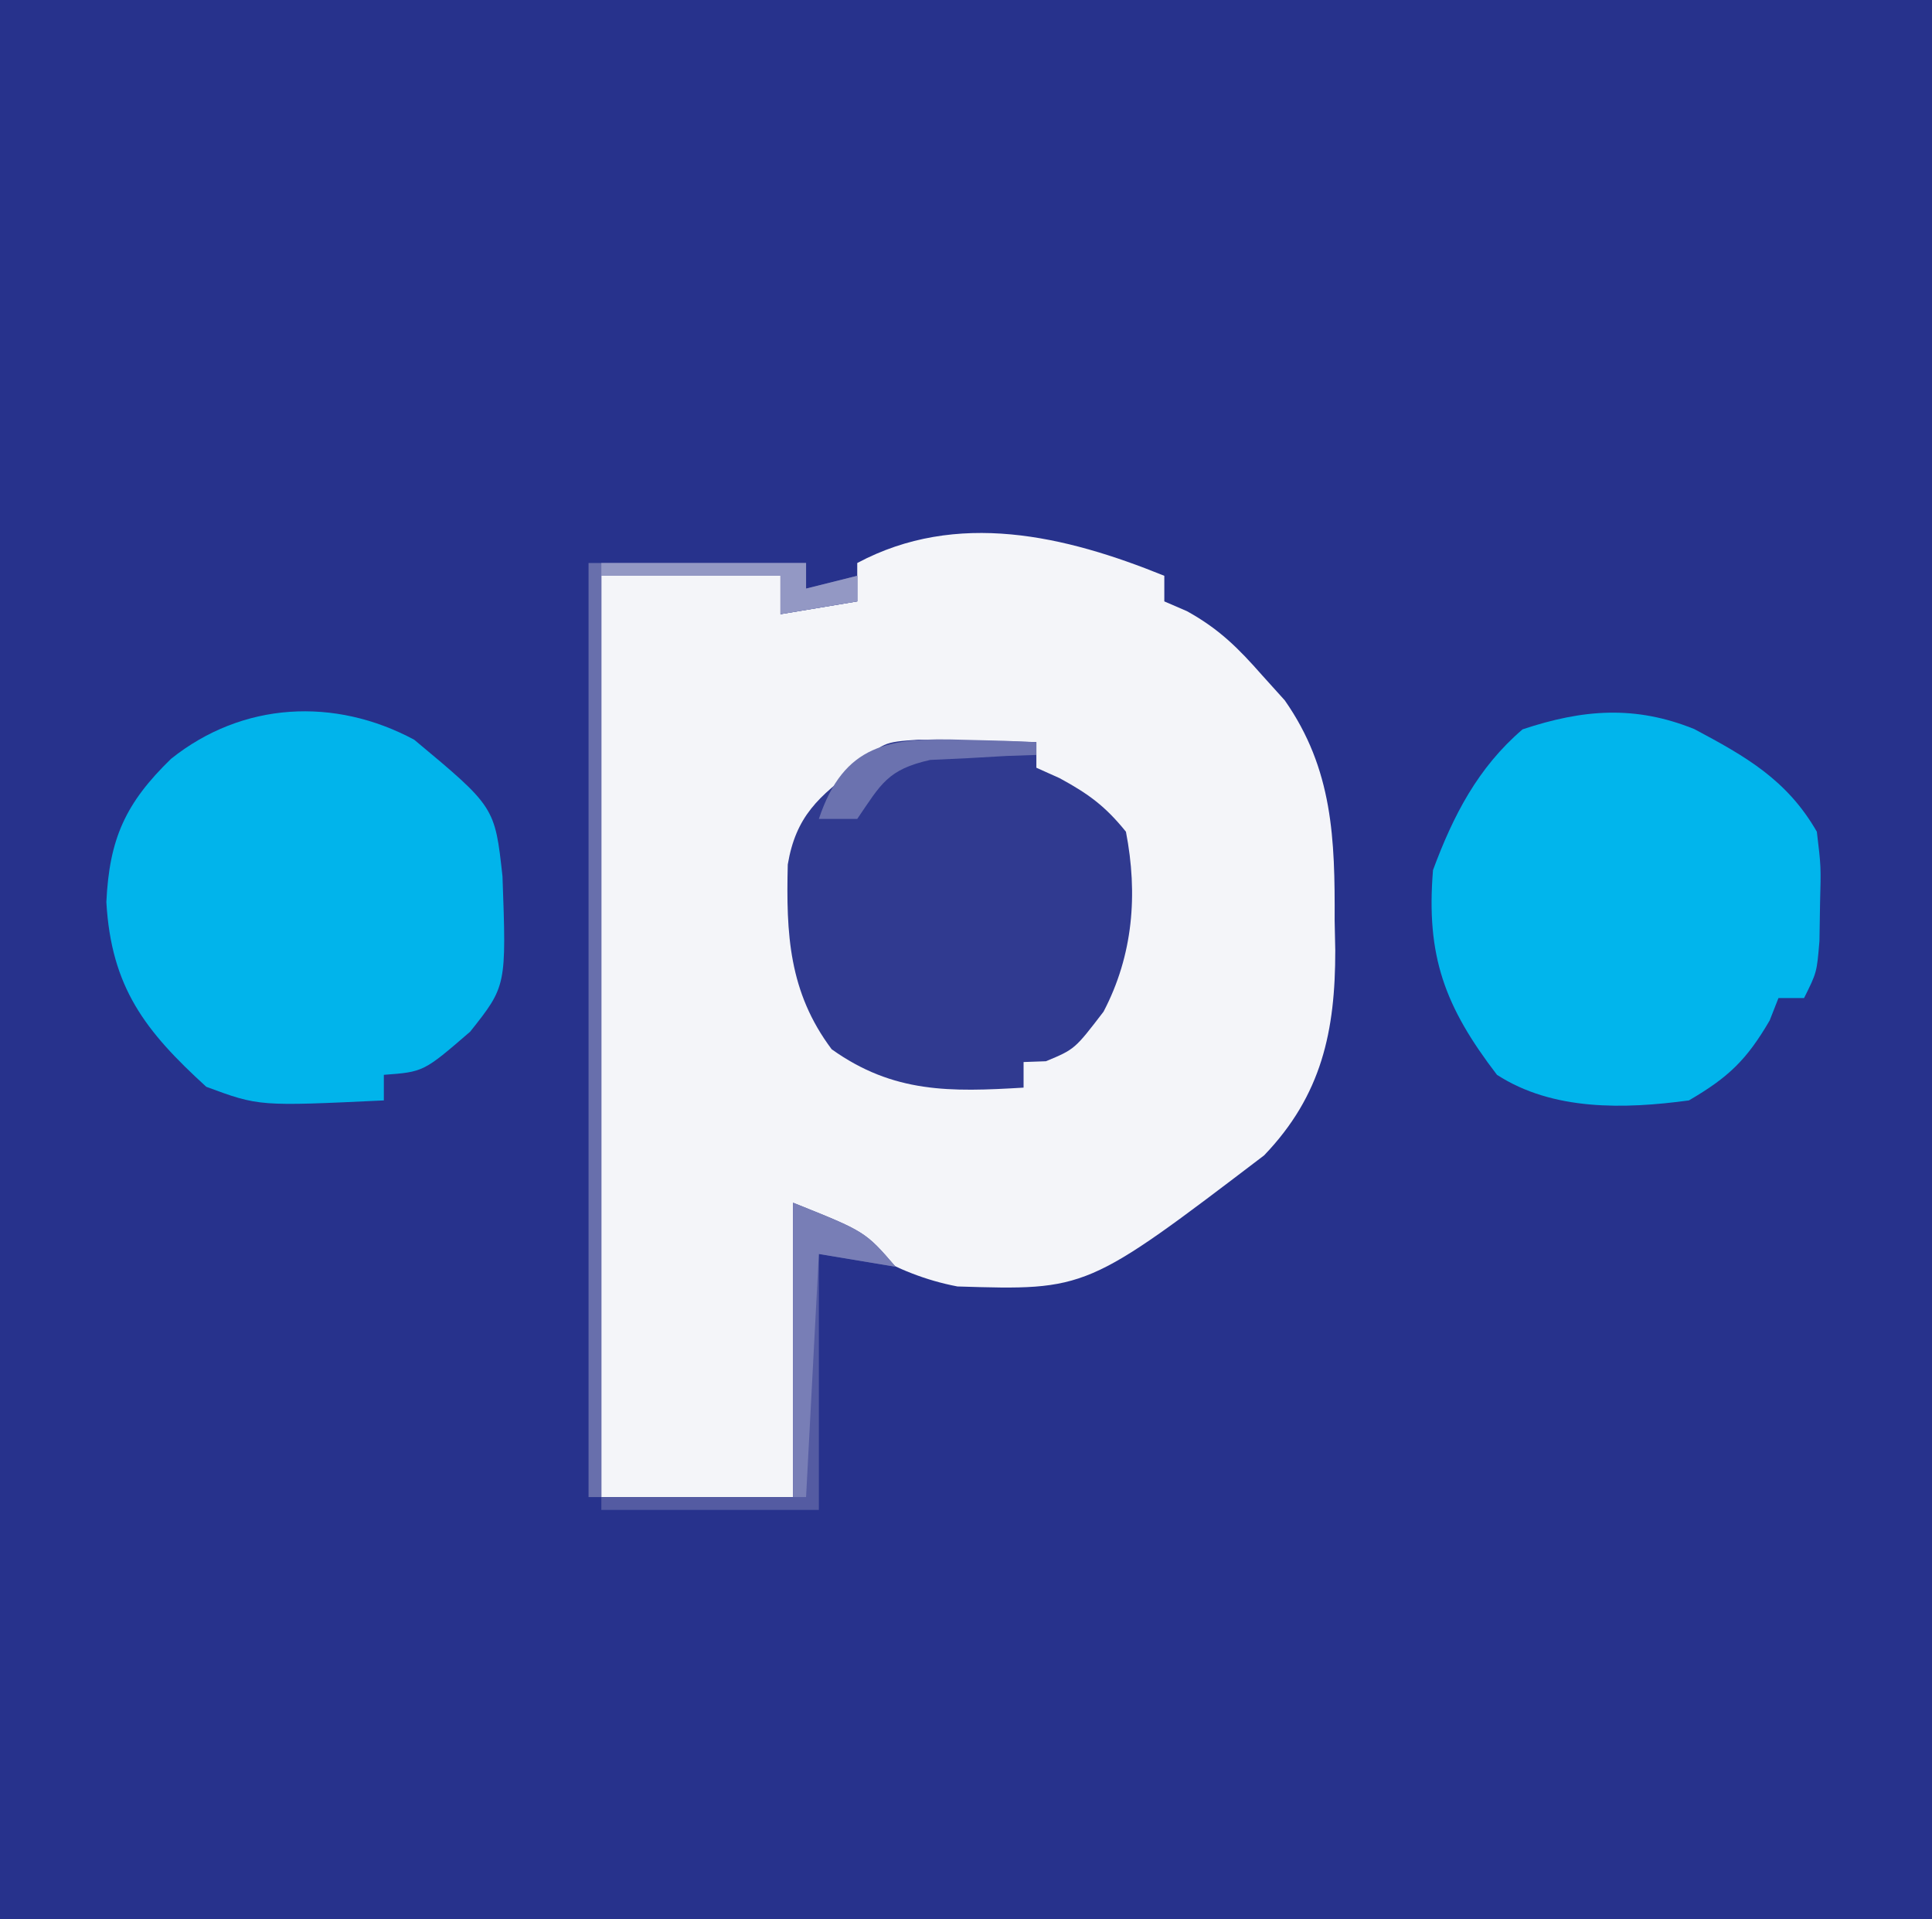 <svg xmlns="http://www.w3.org/2000/svg" width="151" height="150"><rect width="100%" height="100%" fill="#333333" stroke="none"/><path d="M0 0 C49.83 0 99.66 0 151 0 C151 49.5 151 99 151 150 C101.17 150 51.34 150 0 150 C0 100.5 0 51 0 0 Z " fill="#27328C" transform="translate(0,0)"></path><path d="M0 0 C0 0.66 0 1.32 0 2 C0.878 2.379 0.878 2.379 1.773 2.766 C4.262 4.145 5.749 5.618 7.625 7.75 C8.215 8.405 8.806 9.06 9.414 9.734 C13.189 15.128 13.339 20.594 13.312 26.938 C13.329 27.71 13.345 28.483 13.361 29.279 C13.367 35.567 12.31 40.592 7.801 45.293 C-6.065 55.85 -6.065 55.85 -16.168 55.539 C-21.228 54.576 -24.808 51.916 -29 49 C-29 56.59 -29 64.18 -29 72 C-33.95 72 -38.9 72 -44 72 C-44 48.24 -44 24.48 -44 0 C-39.38 0 -34.76 0 -30 0 C-30 0.99 -30 1.98 -30 3 C-28.02 2.67 -26.04 2.34 -24 2 C-24 1.01 -24 0.02 -24 -1 C-16.215 -5.152 -7.748 -3.144 0 0 Z " fill="#F4F5F9" transform="translate(91,45)"></path><path d="M0 0 C6.302 5.252 6.302 5.252 6.898 10.676 C7.207 19.243 7.207 19.243 4.375 22.812 C0.734 25.957 0.734 25.957 -2.375 26.188 C-2.375 26.848 -2.375 27.508 -2.375 28.188 C-12.127 28.649 -12.127 28.649 -16.25 27.125 C-21.033 22.764 -23.678 19.359 -24.062 12.688 C-23.83 7.72 -22.558 4.943 -19.008 1.492 C-13.418 -2.975 -6.215 -3.338 0 0 Z " fill="#01B4EB" transform="translate(32.375,57.812)"></path><path d="M0 0 C4.036 2.146 7.252 3.972 9.582 8.023 C9.91 10.75 9.91 10.75 9.832 13.648 C9.809 15.091 9.809 15.091 9.785 16.562 C9.582 19.023 9.582 19.023 8.582 21.023 C7.922 21.023 7.262 21.023 6.582 21.023 C6.355 21.601 6.128 22.178 5.895 22.773 C4.101 25.848 2.685 27.213 -0.418 29.023 C-5.453 29.703 -11.046 29.852 -15.418 27.023 C-19.503 21.69 -20.969 17.743 -20.418 11.023 C-18.836 6.755 -16.91 3.014 -13.418 0.023 C-8.694 -1.551 -4.62 -1.866 0 0 Z " fill="#01B5EC" transform="translate(132.418,56.977)"></path><path d="M0 0 C1.091 0.023 2.181 0.046 3.305 0.07 C4.4 0.088 5.496 0.106 6.625 0.125 C7.468 0.148 8.311 0.171 9.18 0.195 C9.18 0.855 9.18 1.515 9.18 2.195 C10.077 2.598 10.077 2.598 10.992 3.008 C13.256 4.237 14.566 5.197 16.18 7.195 C17.126 12.073 16.744 16.839 14.43 21.258 C12.18 24.195 12.18 24.195 9.93 25.133 C9.352 25.153 8.775 25.174 8.18 25.195 C8.18 25.855 8.18 26.515 8.18 27.195 C2.48 27.537 -1.986 27.648 -6.82 24.195 C-10.171 19.728 -10.383 15.177 -10.25 9.758 C-9.618 5.989 -7.826 4.414 -4.82 2.195 C-2.82 0.195 -2.82 0.195 0 0 Z " fill="#303A90" transform="translate(71.82,57.805)"></path><path d="M0 0 C5.61 0 11.22 0 17 0 C17 0.66 17 1.32 17 2 C18.32 1.67 19.64 1.34 21 1 C21 1.66 21 2.32 21 3 C19.02 3.33 17.04 3.66 15 4 C15 3.01 15 2.02 15 1 C10.38 1 5.76 1 1 1 C1 24.76 1 48.52 1 73 C0.67 73 0.34 73 0 73 C0 48.91 0 24.82 0 0 Z " fill="#686FAC" transform="translate(46,44)"></path><path d="M0 0 C5.625 2.25 5.625 2.25 8 5 C5.03 4.505 5.03 4.505 2 4 C2 10.6 2 17.2 2 24 C-3.61 24 -9.22 24 -15 24 C-15 23.67 -15 23.34 -15 23 C-10.05 23 -5.1 23 0 23 C0 15.41 0 7.82 0 0 Z " fill="#545BA2" transform="translate(62,94)"></path><path d="M0 0 C5.625 2.25 5.625 2.25 8 5 C5.03 4.505 5.03 4.505 2 4 C1.67 10.27 1.34 16.54 1 23 C0.67 23 0.34 23 0 23 C0 15.41 0 7.82 0 0 Z " fill="#787EB6" transform="translate(62,94)"></path><path d="M0 0 C5.28 0 10.56 0 16 0 C16 0.66 16 1.32 16 2 C17.32 1.67 18.64 1.34 20 1 C20 1.66 20 2.32 20 3 C18.02 3.33 16.04 3.66 14 4 C14 3.01 14 2.02 14 1 C9.38 1 4.76 1 0 1 C0 0.67 0 0.34 0 0 Z " fill="#9398C4" transform="translate(47,44)"></path><path d="M0 0 C1.616 0.041 1.616 0.041 3.266 0.082 C4.085 0.117 4.905 0.152 5.75 0.188 C5.75 0.517 5.75 0.848 5.75 1.188 C4.991 1.213 4.231 1.239 3.449 1.266 C2.455 1.322 1.461 1.379 0.438 1.438 C-0.549 1.484 -1.535 1.53 -2.551 1.578 C-5.884 2.331 -6.383 3.45 -8.25 6.188 C-9.24 6.188 -10.23 6.188 -11.25 6.188 C-9.298 0.331 -5.777 -0.188 0 0 Z " fill="#6B72AF" transform="translate(75.25,57.812)"></path></svg>